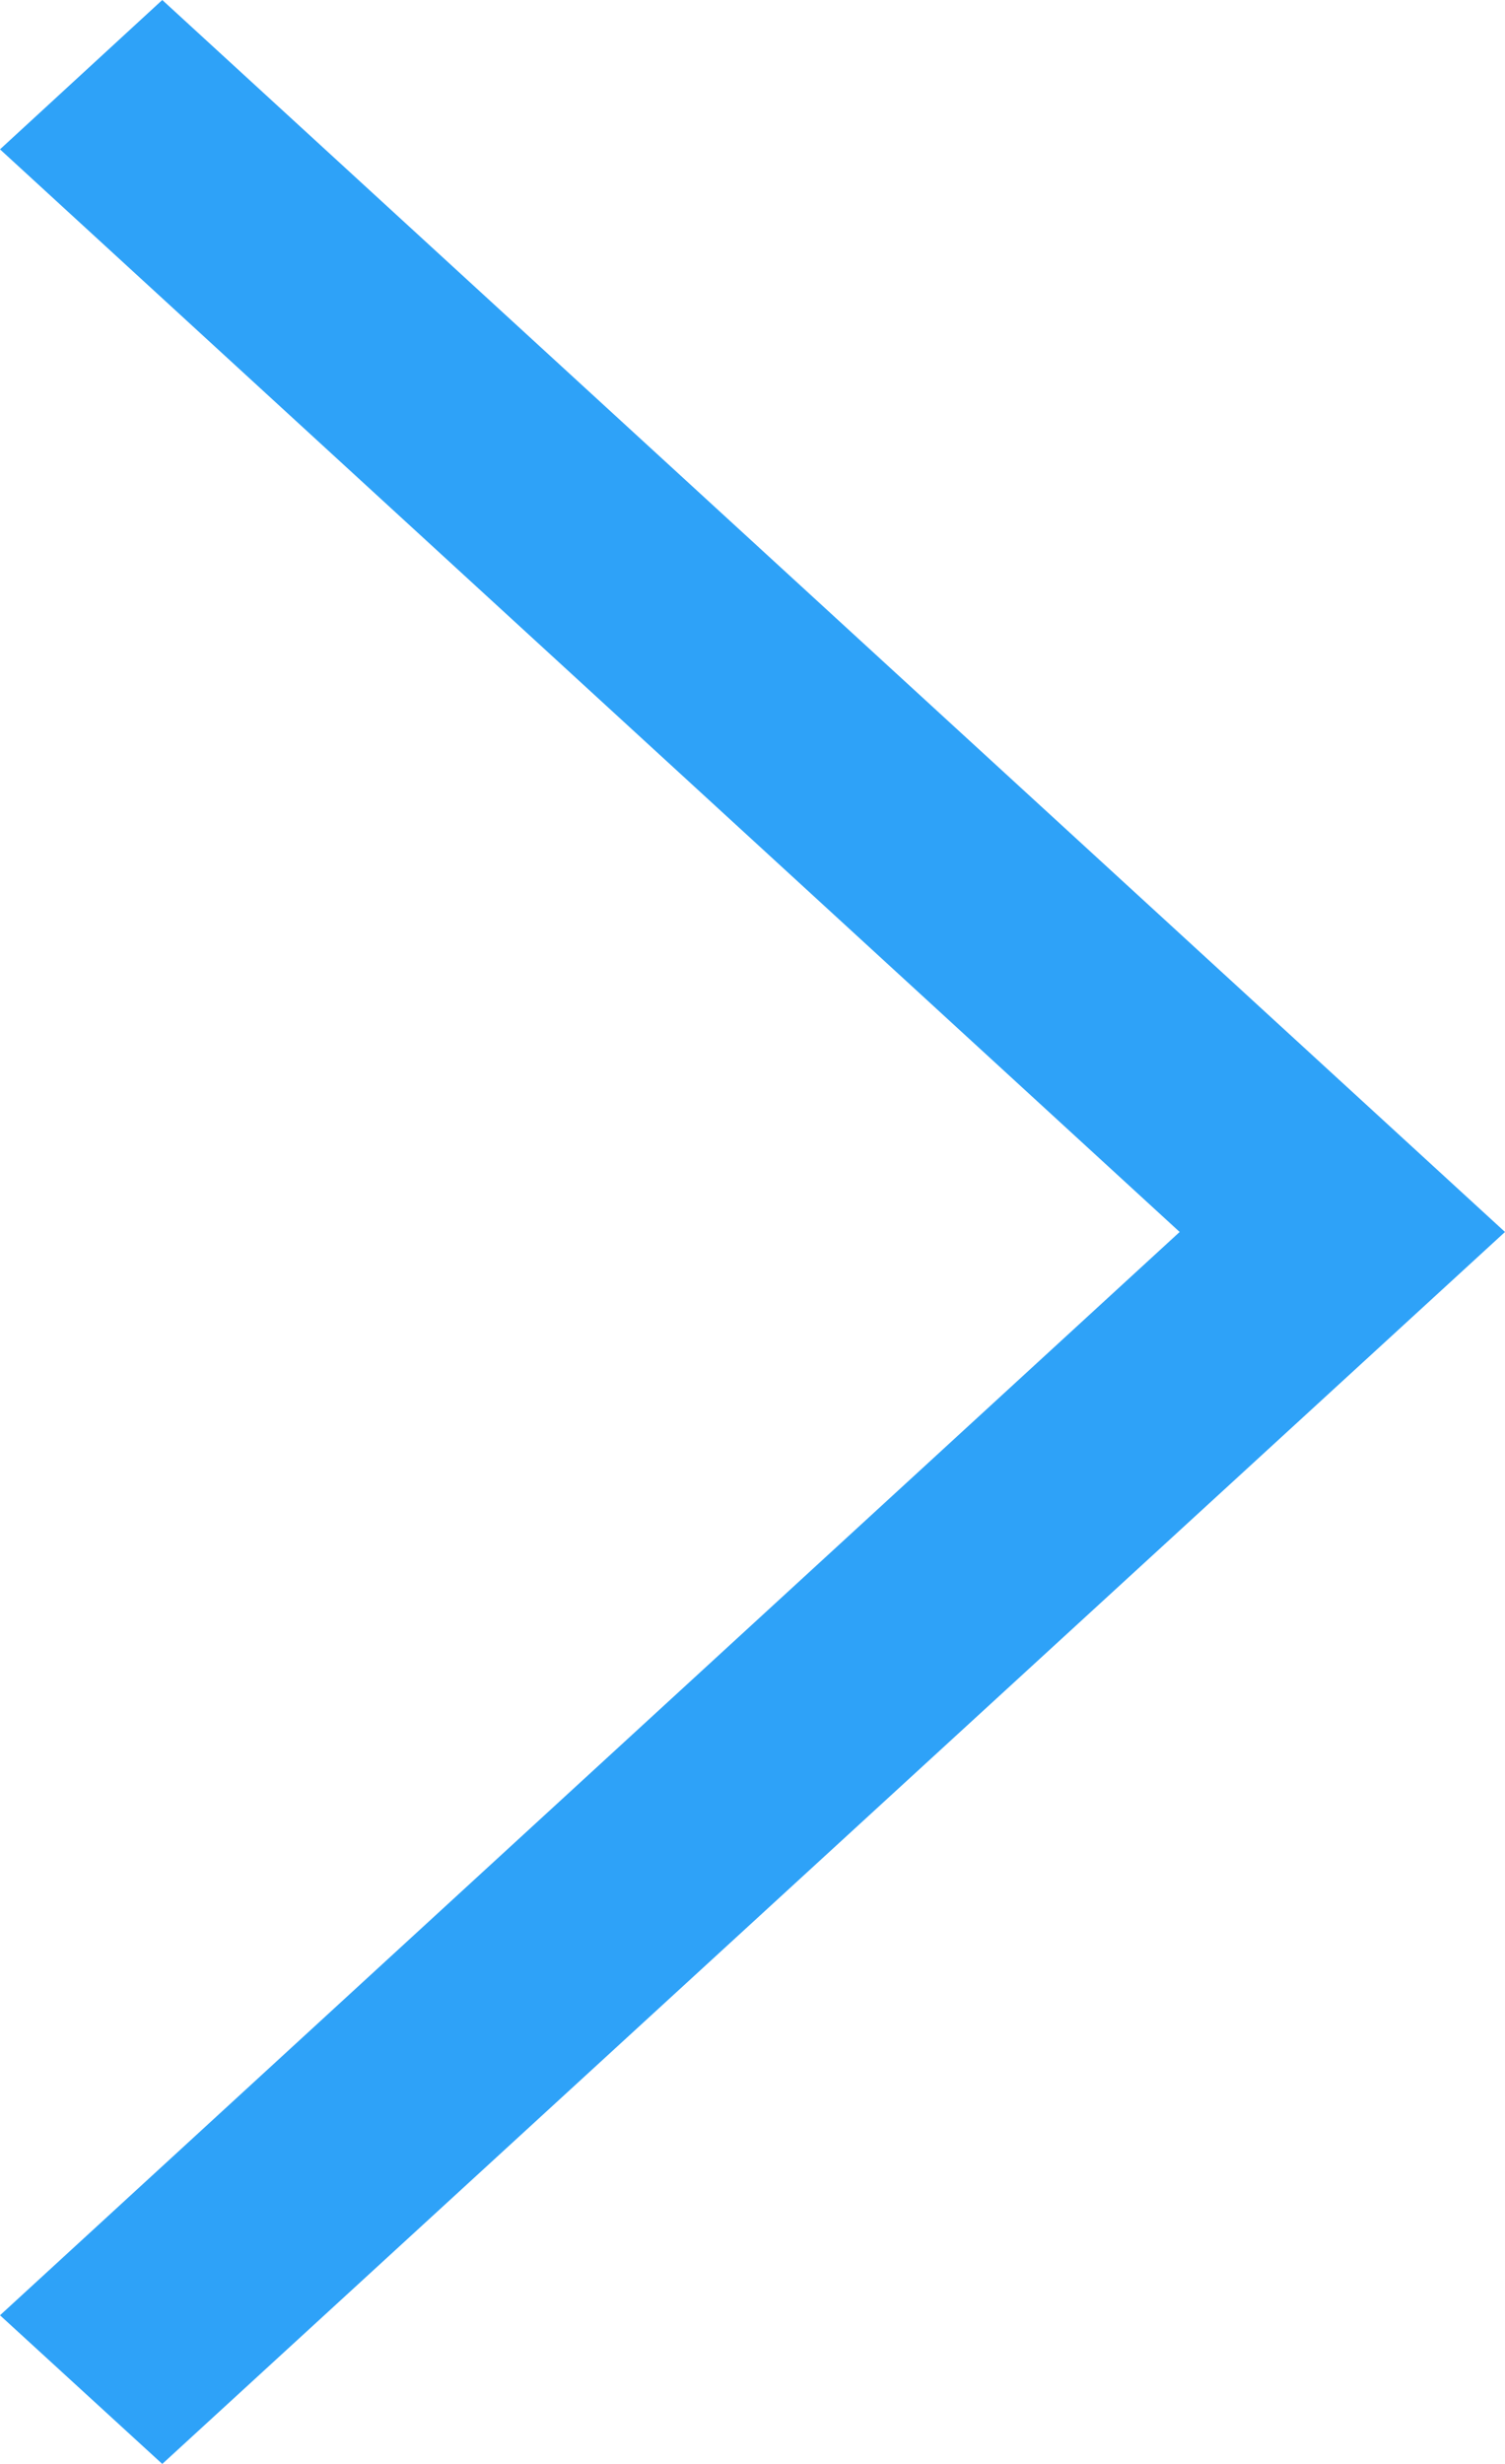 <?xml version="1.0" encoding="UTF-8"?>
<svg width="11px" height="18px" viewBox="0 0 11 18" version="1.1" xmlns="http://www.w3.org/2000/svg" xmlns:xlink="http://www.w3.org/1999/xlink">
    <!-- Generator: Sketch 55 (78076) - https://sketchapp.com -->
    <title>Path</title>
    <desc>Created with Sketch.</desc>
    <g id="Application-Onboarding" stroke="none" stroke-width="1" fill="none" fill-rule="evenodd">
        <g id="iconfinder_icon-ios7-arrow-right_211607" fill="#2EA2F8" fill-rule="nonzero">
            <polygon id="Path" points="0 1.091 1.186 0 11 9 1.186 18 0 16.914 8.622 9"></polygon>
        </g>
    </g>
</svg>